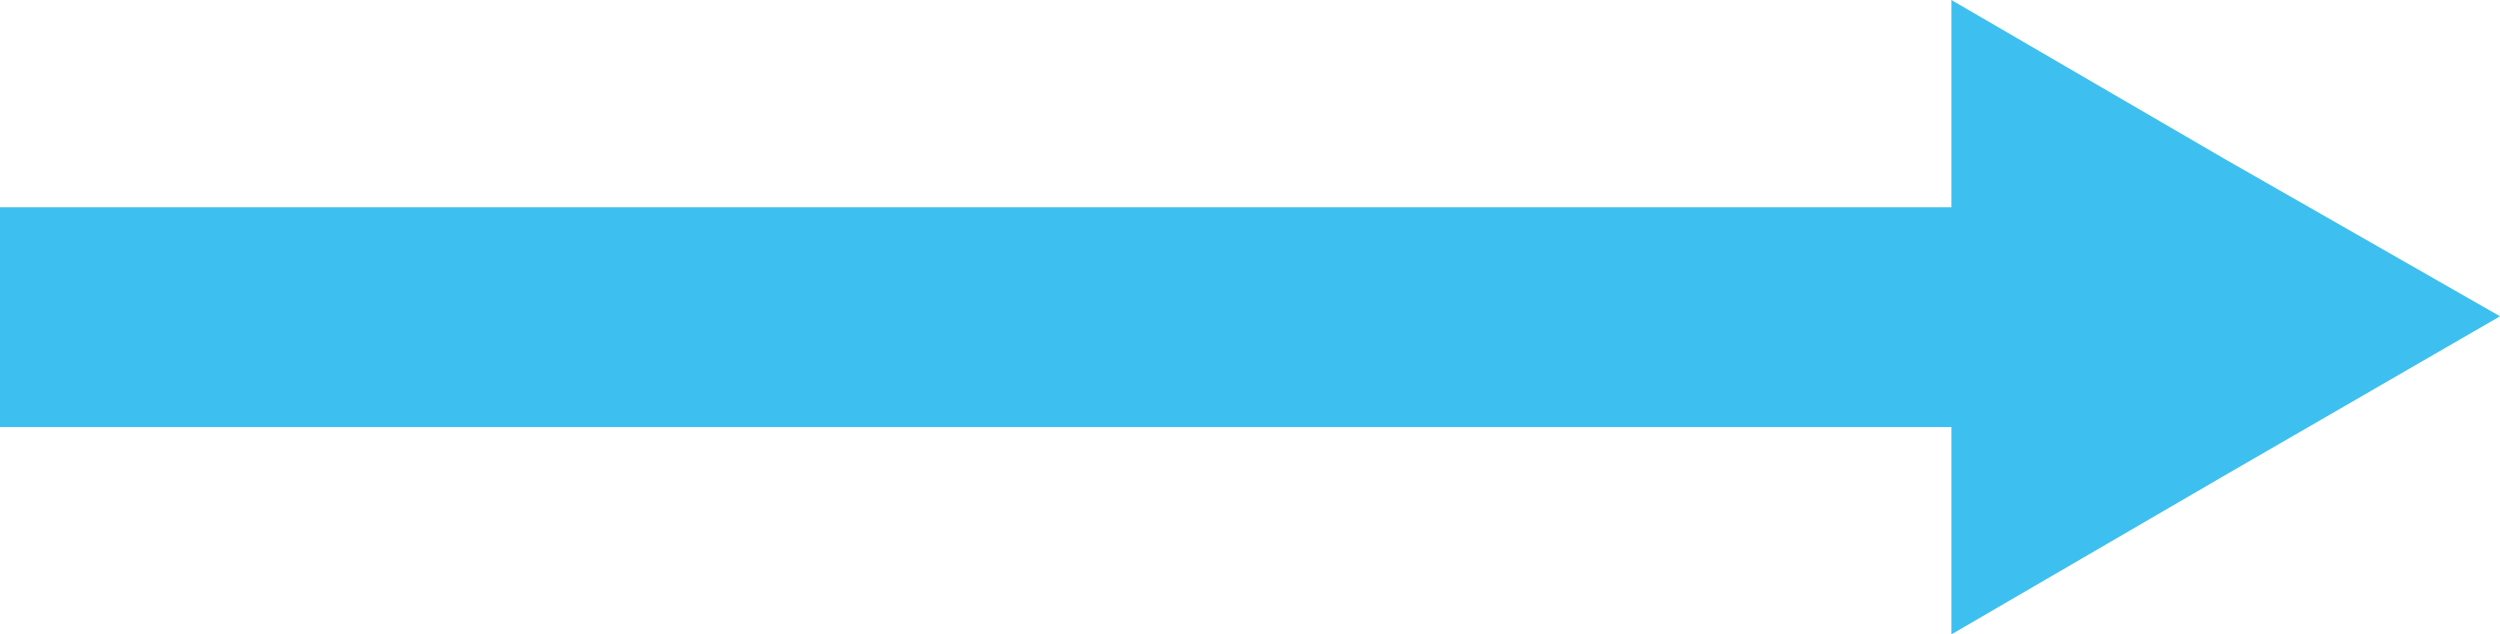 <svg id="Calque_1" xmlns="http://www.w3.org/2000/svg" viewBox="0 0 139.9 35.5"><style>.st0{fill:#3dc0f0}</style><path class="st0" d="M124.5 8.9L109.2 0v11.6H0v12.3h109.2v11.6l15.3-8.9 15.4-8.9z"/></svg>